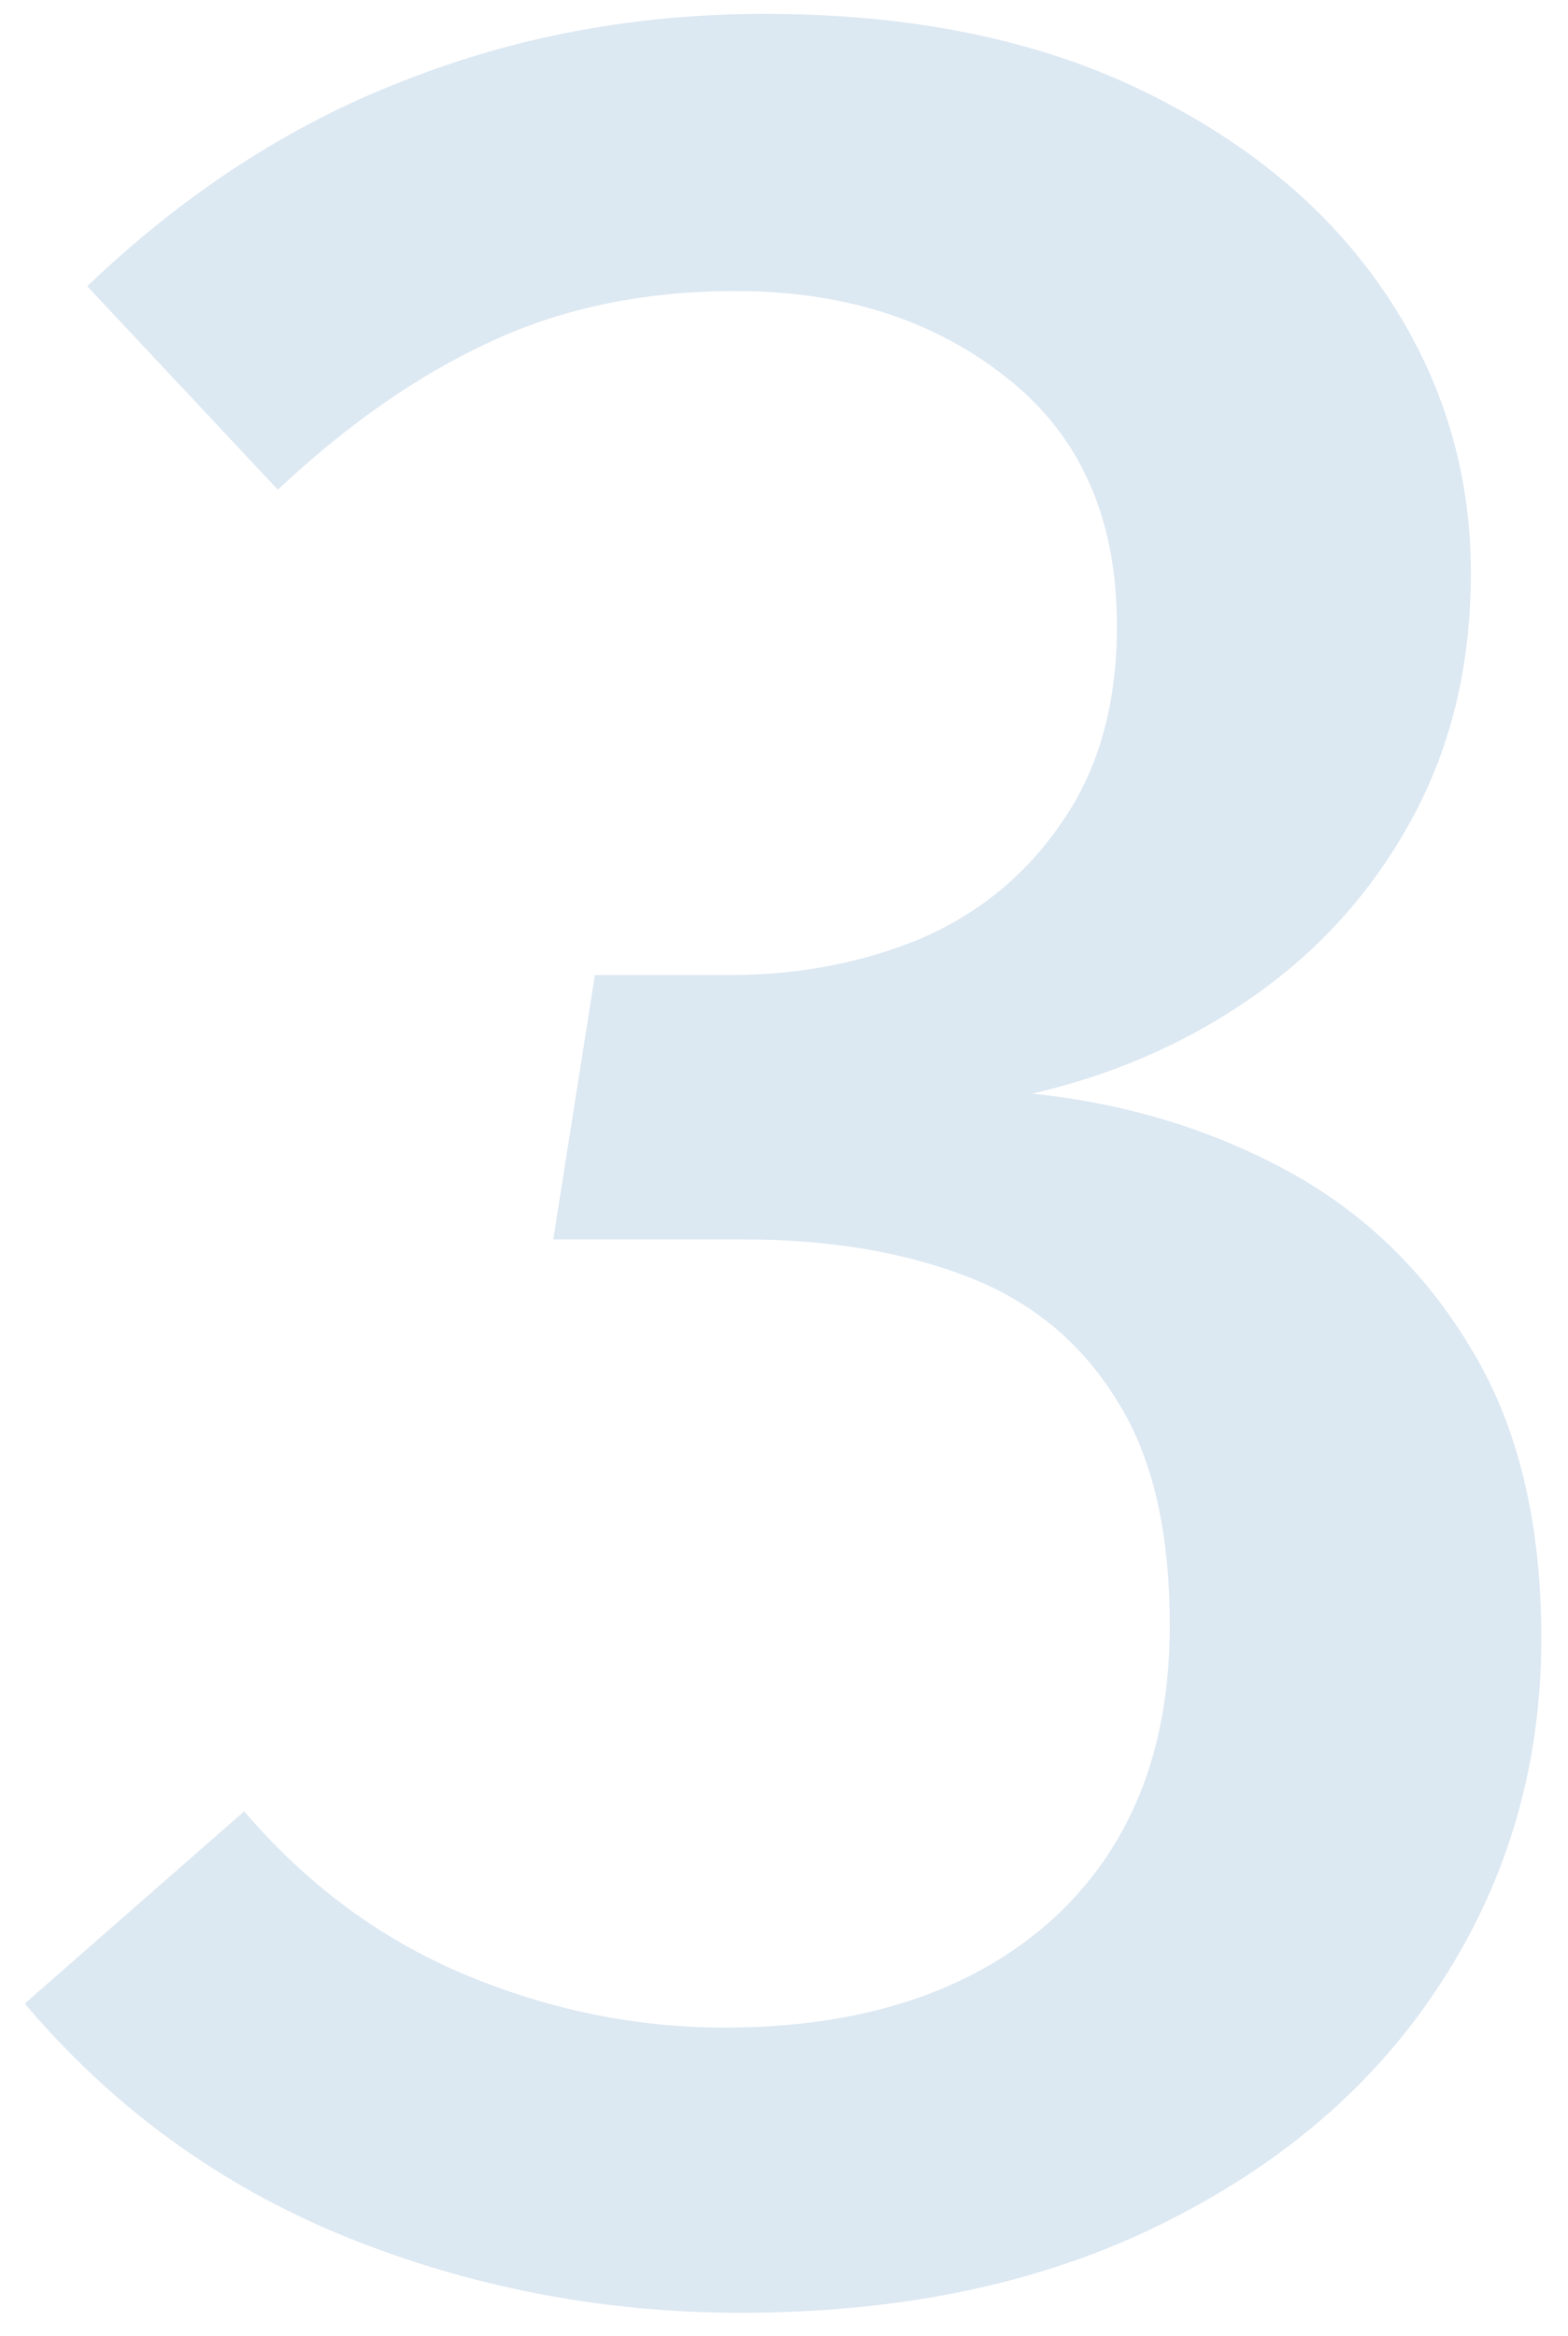 <?xml version="1.0" encoding="UTF-8"?> <svg xmlns="http://www.w3.org/2000/svg" width="47" height="70" viewBox="0 0 47 70" fill="none"> <path opacity="0.2" d="M22.92 0.416C27.304 0.416 31.08 1.184 34.248 2.72C37.416 4.256 39.848 6.288 41.544 8.816C43.24 11.344 44.088 14.128 44.088 17.168C44.088 19.888 43.512 22.32 42.36 24.464C41.208 26.608 39.64 28.384 37.656 29.792C35.672 31.2 33.432 32.192 30.936 32.768C33.72 33.056 36.264 33.824 38.568 35.072C40.872 36.32 42.712 38.096 44.088 40.4C45.496 42.704 46.2 45.6 46.2 49.088C46.2 52.864 45.208 56.288 43.224 59.36C41.272 62.4 38.488 64.816 34.872 66.608C31.288 68.4 27.064 69.296 22.2 69.296C18.04 69.296 14.072 68.528 10.296 66.992C6.552 65.456 3.368 63.136 0.744 60.032L7.32 54.272C9.208 56.48 11.416 58.112 13.944 59.168C16.472 60.224 19.064 60.752 21.72 60.752C25.816 60.752 29.064 59.696 31.464 57.584C33.864 55.44 35.064 52.48 35.064 48.704C35.064 45.824 34.52 43.552 33.432 41.888C32.376 40.192 30.888 38.976 28.968 38.24C27.048 37.504 24.824 37.136 22.296 37.136H16.584L17.832 29.216H21.864C23.944 29.216 25.864 28.848 27.624 28.112C29.384 27.344 30.792 26.176 31.848 24.608C32.936 23.04 33.48 21.088 33.48 18.752C33.48 15.52 32.376 13.04 30.168 11.312C27.992 9.584 25.288 8.72 22.056 8.72C19.304 8.72 16.84 9.232 14.664 10.256C12.52 11.248 10.408 12.72 8.328 14.672L2.616 8.576C5.528 5.792 8.68 3.744 12.072 2.432C15.464 1.088 19.08 0.416 22.92 0.416Z" fill="#508EC2"></path> </svg> 